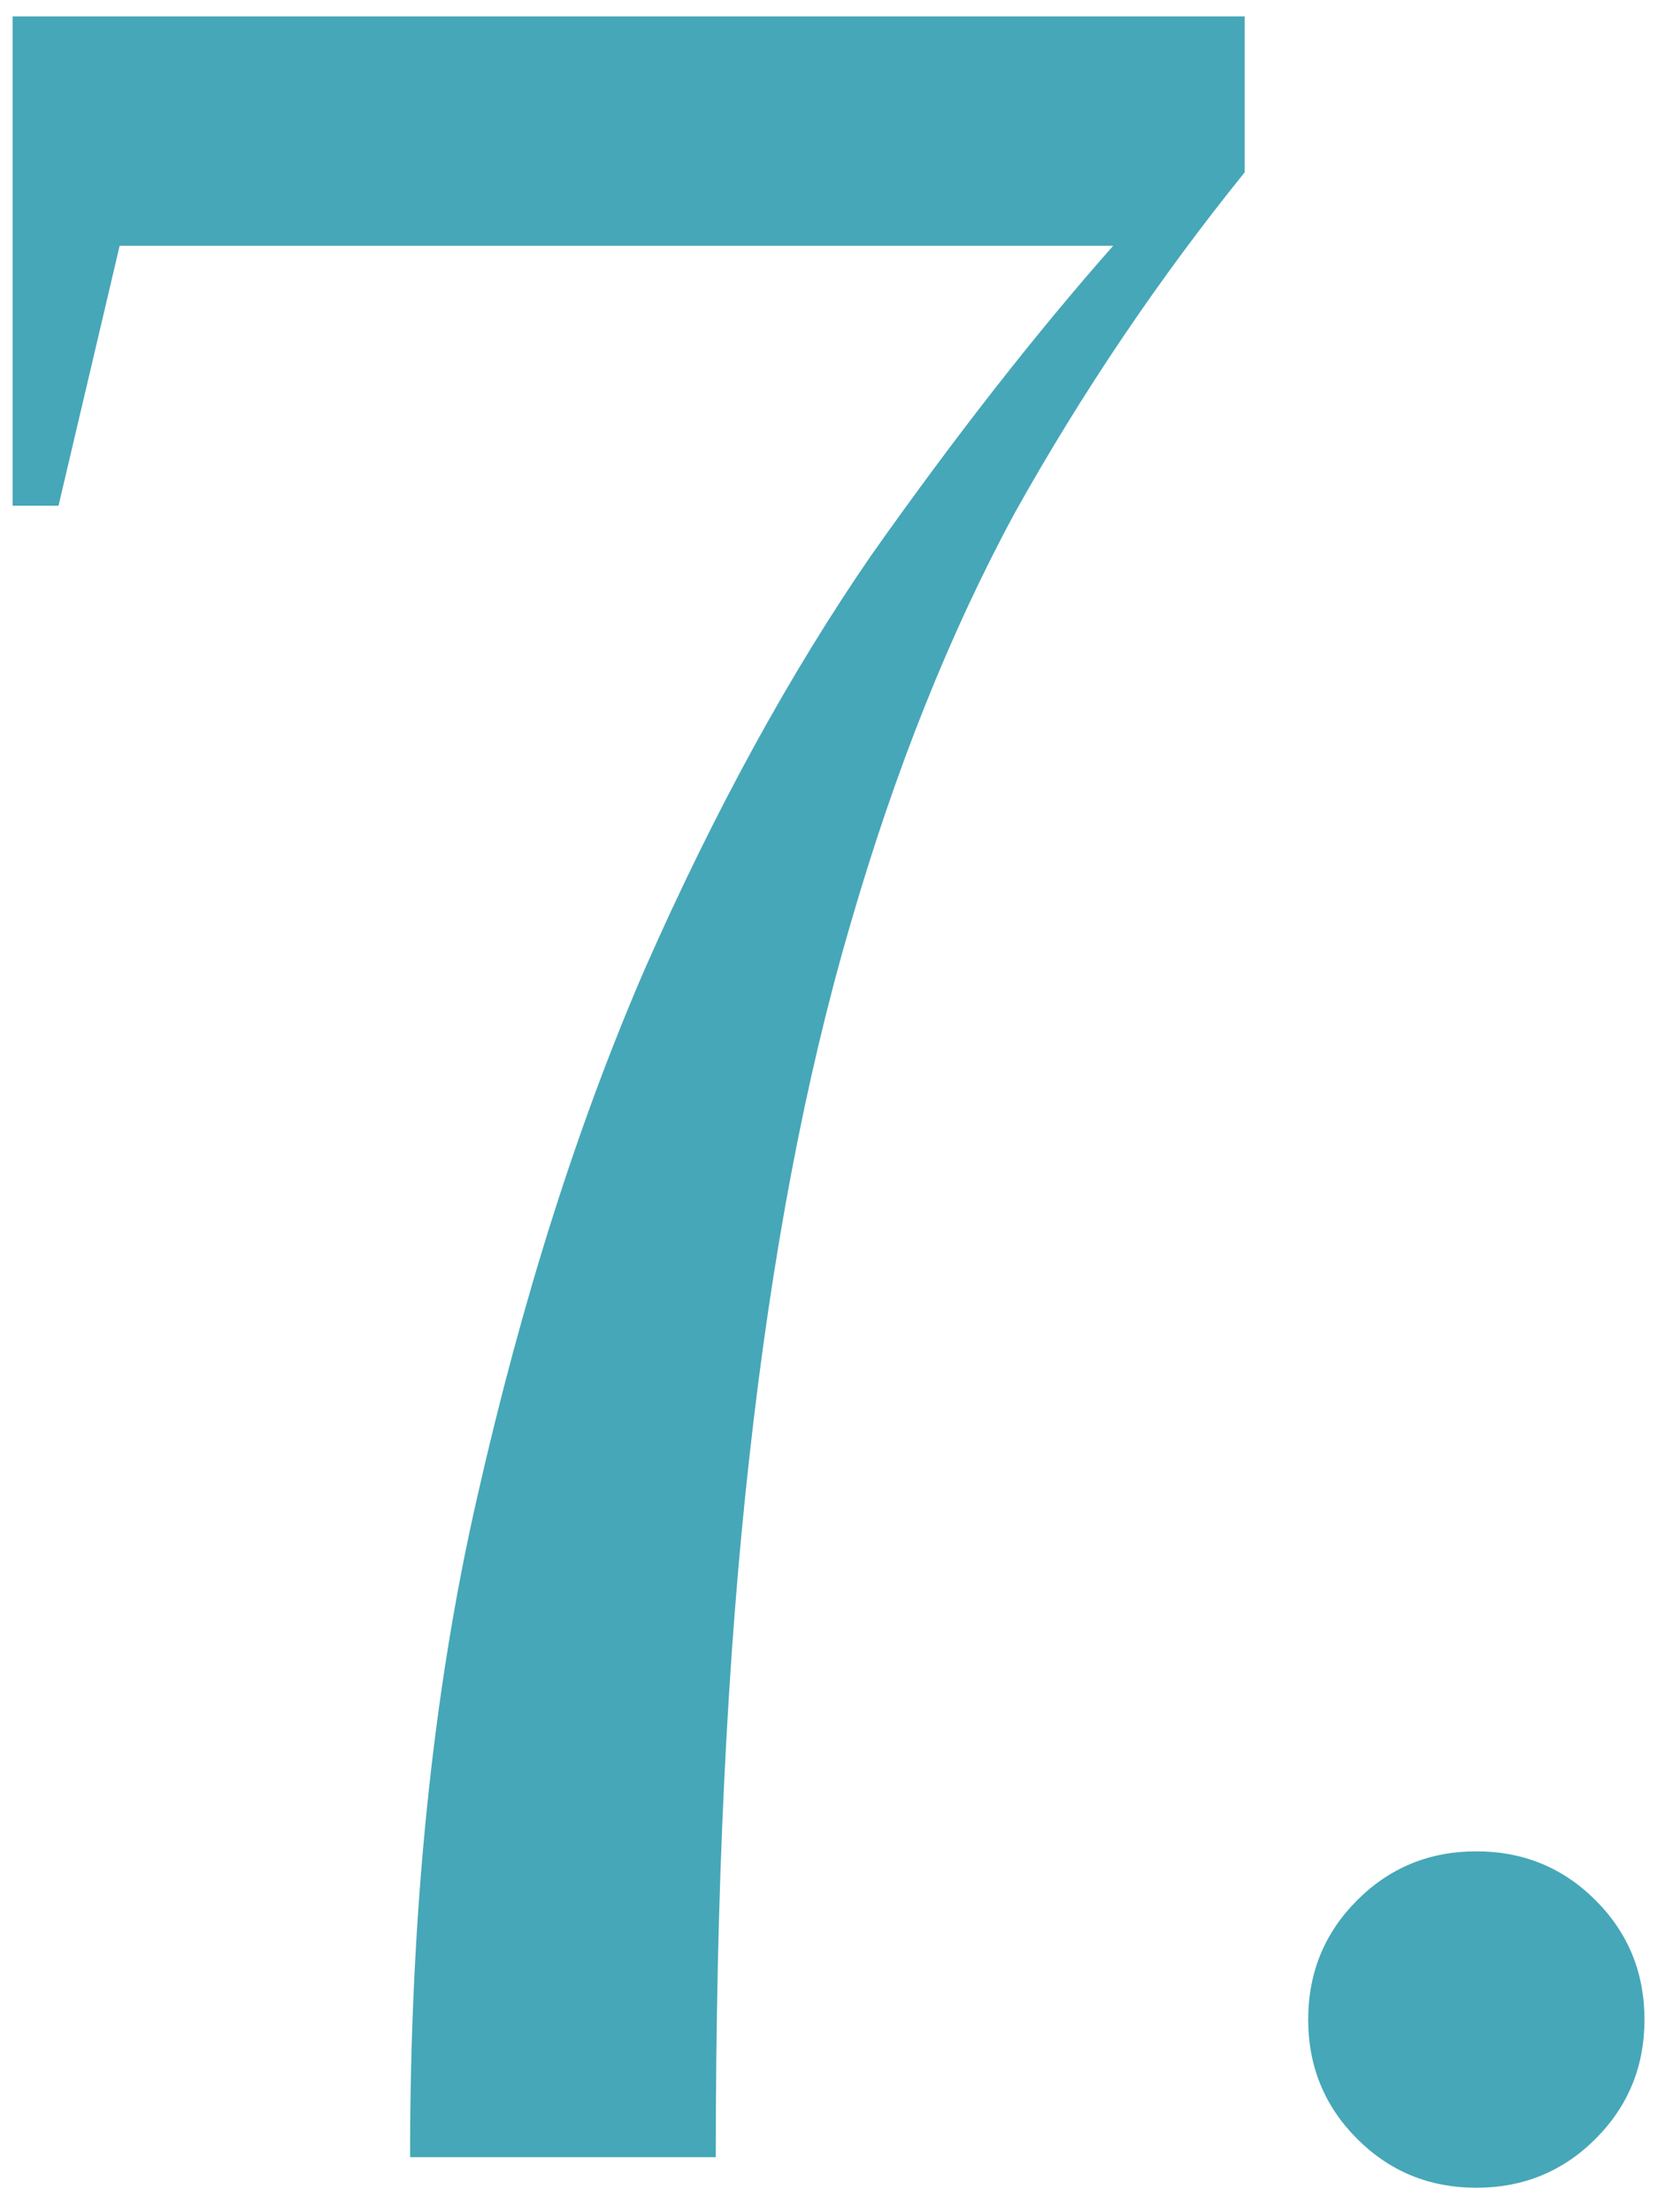 <?xml version="1.0" encoding="UTF-8"?> <svg xmlns="http://www.w3.org/2000/svg" width="61" height="81" viewBox="0 0 61 81" fill="none"> <path d="M45.6 6.312C42.464 10.195 39.664 14.339 37.2 18.744C34.81 23.149 32.794 28.189 31.152 33.864C29.509 39.464 28.277 45.96 27.456 53.352C26.634 60.669 26.224 69.219 26.224 79H15.024C15.024 70.04 15.845 61.976 17.488 54.808C19.13 47.565 21.184 41.107 23.648 35.432C26.186 29.683 28.949 24.643 31.936 20.312C34.997 15.981 37.946 12.211 40.784 9H4.384L2.144 18.52H0.464V0.6H45.6V6.312ZM47.928 73.96C47.928 72.243 48.526 70.787 49.72 69.592C50.915 68.397 52.371 67.8 54.088 67.8C55.806 67.8 57.261 68.397 58.456 69.592C59.651 70.787 60.248 72.243 60.248 73.96C60.248 75.677 59.651 77.133 58.456 78.328C57.261 79.523 55.806 80.12 54.088 80.12C52.371 80.12 50.915 79.523 49.72 78.328C48.526 77.133 47.928 75.677 47.928 73.96Z" fill="#46A7B8"></path> </svg> 